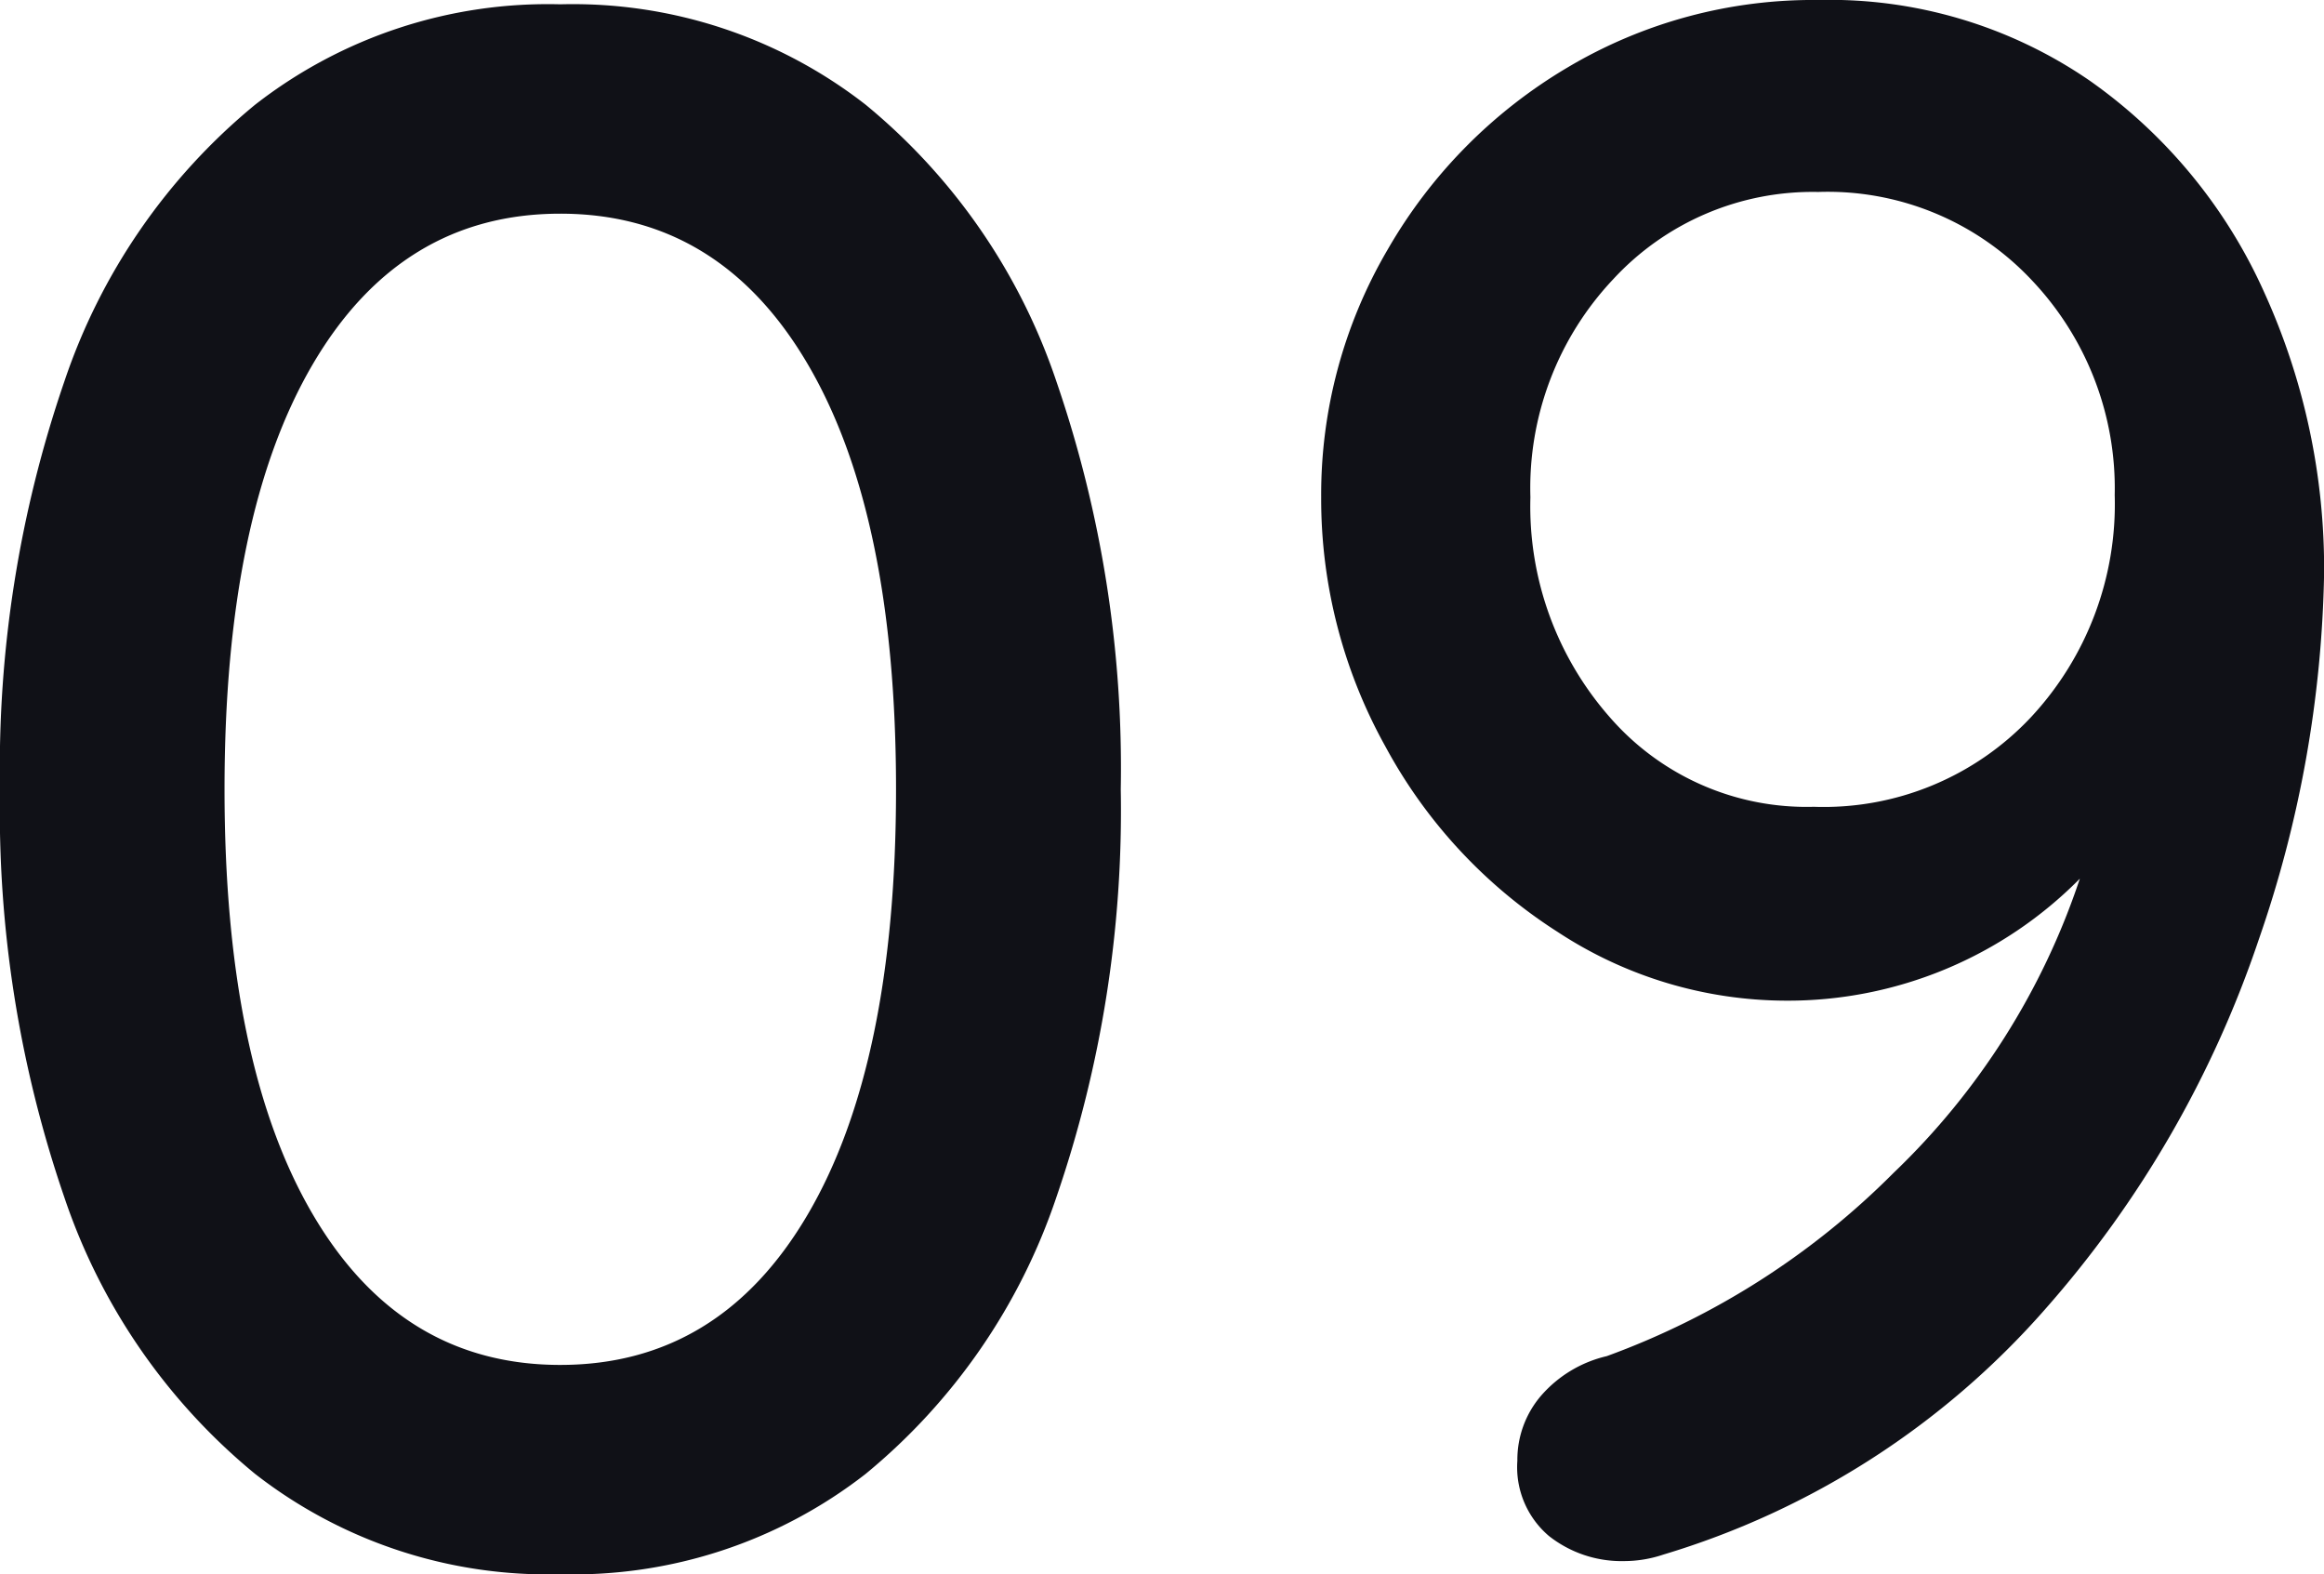 <?xml version="1.0" encoding="UTF-8"?> <svg xmlns="http://www.w3.org/2000/svg" width="118.116" height="80" viewBox="0 0 118.116 80"><path id="_09" data-name="09" d="M37.676-62.4a24.192,24.192,0,0,1-15.512-5.1,30.965,30.965,0,0,1-9.7-14.072A60.4,60.4,0,0,1,9.2-102.289a60.4,60.4,0,0,1,3.269-20.72,30.965,30.965,0,0,1,9.7-14.072,24.192,24.192,0,0,1,15.512-5.1,24.192,24.192,0,0,1,15.512,5.1,30.965,30.965,0,0,1,9.7,14.072,60.4,60.4,0,0,1,3.269,20.72,60.4,60.4,0,0,1-3.269,20.72,30.965,30.965,0,0,1-9.7,14.072A24.192,24.192,0,0,1,37.676-62.4Zm0-10.637q8.089,0,12.576-7.645t4.488-21.607q0-13.961-4.488-21.607t-12.576-7.645q-8.089,0-12.576,7.645t-4.488,21.607q0,13.961,4.488,21.607T37.676-73.037ZM101.61-142.4a23.329,23.329,0,0,1,13.8,4.1,26.289,26.289,0,0,1,8.864,10.748,33.893,33.893,0,0,1,3.047,14.294,59.793,59.793,0,0,1-3.324,18.615,54.761,54.761,0,0,1-10.859,18.781A41.767,41.767,0,0,1,93.743-63.4a6.274,6.274,0,0,1-1.994.332,5.965,5.965,0,0,1-3.823-1.274,4.583,4.583,0,0,1-1.607-3.823,5,5,0,0,1,1.219-3.324,6.321,6.321,0,0,1,3.324-1.994,39.761,39.761,0,0,0,14.571-9.307,36.727,36.727,0,0,0,9.474-14.958,20.87,20.87,0,0,1-14.958,6.2,21.222,21.222,0,0,1-11.579-3.49,25.589,25.589,0,0,1-8.753-9.418,25.868,25.868,0,0,1-3.269-12.687,24.608,24.608,0,0,1,3.38-12.576,25.527,25.527,0,0,1,9.141-9.252A24.417,24.417,0,0,1,101.61-142.4Zm-.222,41a14.441,14.441,0,0,0,11.025-4.543,15.874,15.874,0,0,0,4.266-11.3,15.366,15.366,0,0,0-4.211-10.914,14.22,14.22,0,0,0-10.859-4.488,13.791,13.791,0,0,0-10.416,4.432,15.456,15.456,0,0,0-4.211,11.08,16.222,16.222,0,0,0,4.044,11.191A13.246,13.246,0,0,0,101.388-101.4Z" transform="translate(-9.2 142.4)" fill="#101117"></path></svg> 
